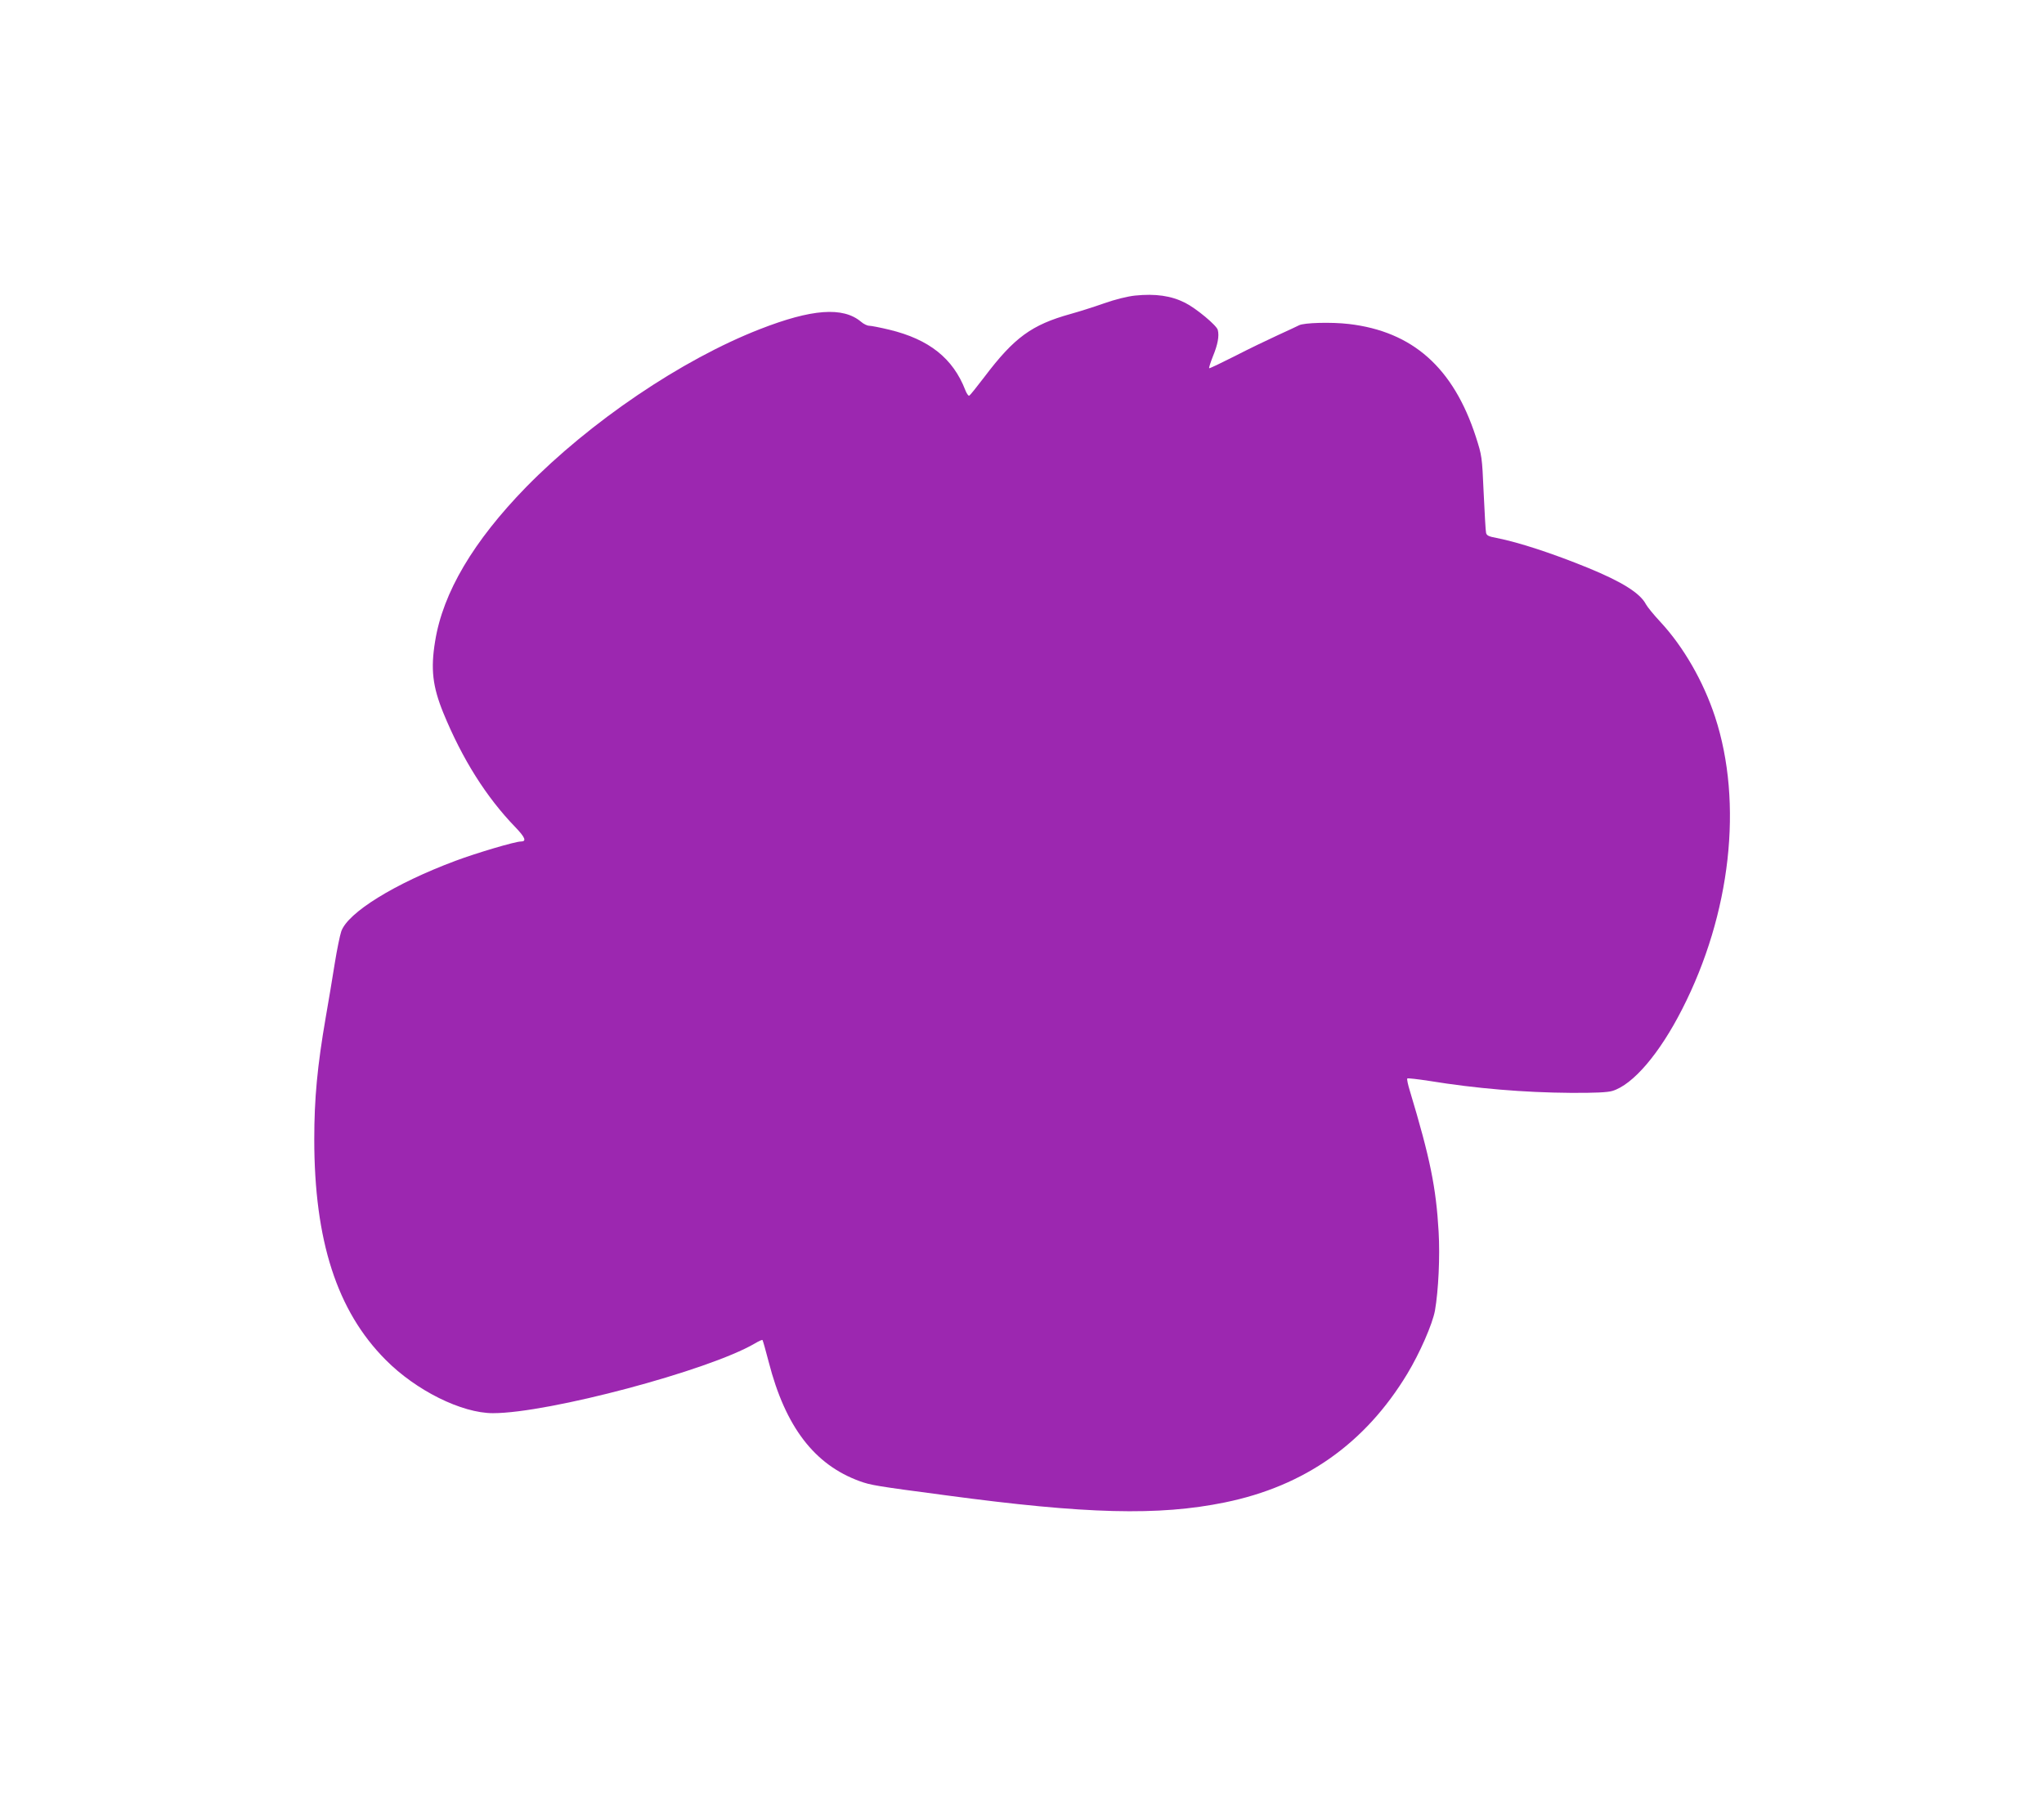 <?xml version="1.0" standalone="no"?>
<!DOCTYPE svg PUBLIC "-//W3C//DTD SVG 20010904//EN"
 "http://www.w3.org/TR/2001/REC-SVG-20010904/DTD/svg10.dtd">
<svg version="1.0" xmlns="http://www.w3.org/2000/svg"
 width="1280pt" height="1131pt" viewBox="0 0 1280 1131"
 preserveAspectRatio="xMidYMid meet">
<g transform="translate(0,1131) scale(0.1,-0.1)"
fill="#9c27b0" stroke="none">
<path d="M7108 9459 c-47 -5 -125 -24 -195 -49 -65 -23 -158 -52 -208 -66
-245 -68 -354 -148 -540 -394 -48 -63 -91 -117 -96 -118 -5 -2 -16 14 -24 35
-77 199 -227 318 -475 378 -58 14 -115 25 -127 25 -12 0 -35 11 -51 25 -113
95 -308 81 -635 -47 -489 -191 -1060 -578 -1463 -989 -329 -338 -520 -659
-569 -964 -29 -175 -16 -284 51 -449 119 -290 269 -528 452 -717 62 -65 71
-89 33 -89 -35 0 -275 -71 -409 -121 -382 -143 -674 -324 -715 -442 -8 -23
-27 -114 -41 -202 -14 -88 -39 -239 -56 -335 -53 -307 -72 -510 -72 -765 0
-634 142 -1075 447 -1381 190 -192 476 -334 672 -334 348 0 1350 267 1639 436
25 15 47 25 49 22 2 -2 20 -64 39 -138 104 -405 286 -643 570 -746 70 -25 97
-30 544 -89 872 -117 1327 -129 1742 -44 500 102 879 369 1143 806 79 131 157
310 173 395 22 127 32 338 23 494 -16 278 -53 460 -180 882 -12 39 -20 75 -16
78 3 3 64 -4 136 -15 295 -48 595 -73 886 -75 152 -1 233 3 262 12 129 39 295
233 437 512 305 596 383 1292 206 1831 -73 222 -198 439 -342 594 -41 44 -82
94 -91 111 -36 69 -148 140 -363 228 -223 91 -434 160 -572 187 -50 9 -63 16
-66 33 -3 11 -9 125 -15 251 -10 228 -11 231 -49 350 -141 433 -396 659 -795
706 -111 13 -282 8 -312 -8 -11 -6 -72 -34 -135 -63 -63 -29 -184 -87 -269
-131 -85 -43 -156 -77 -159 -75 -2 3 8 35 23 73 31 75 41 129 31 167 -7 28
-135 135 -205 170 -87 44 -185 58 -313 45z"/>
</g>
</svg>
